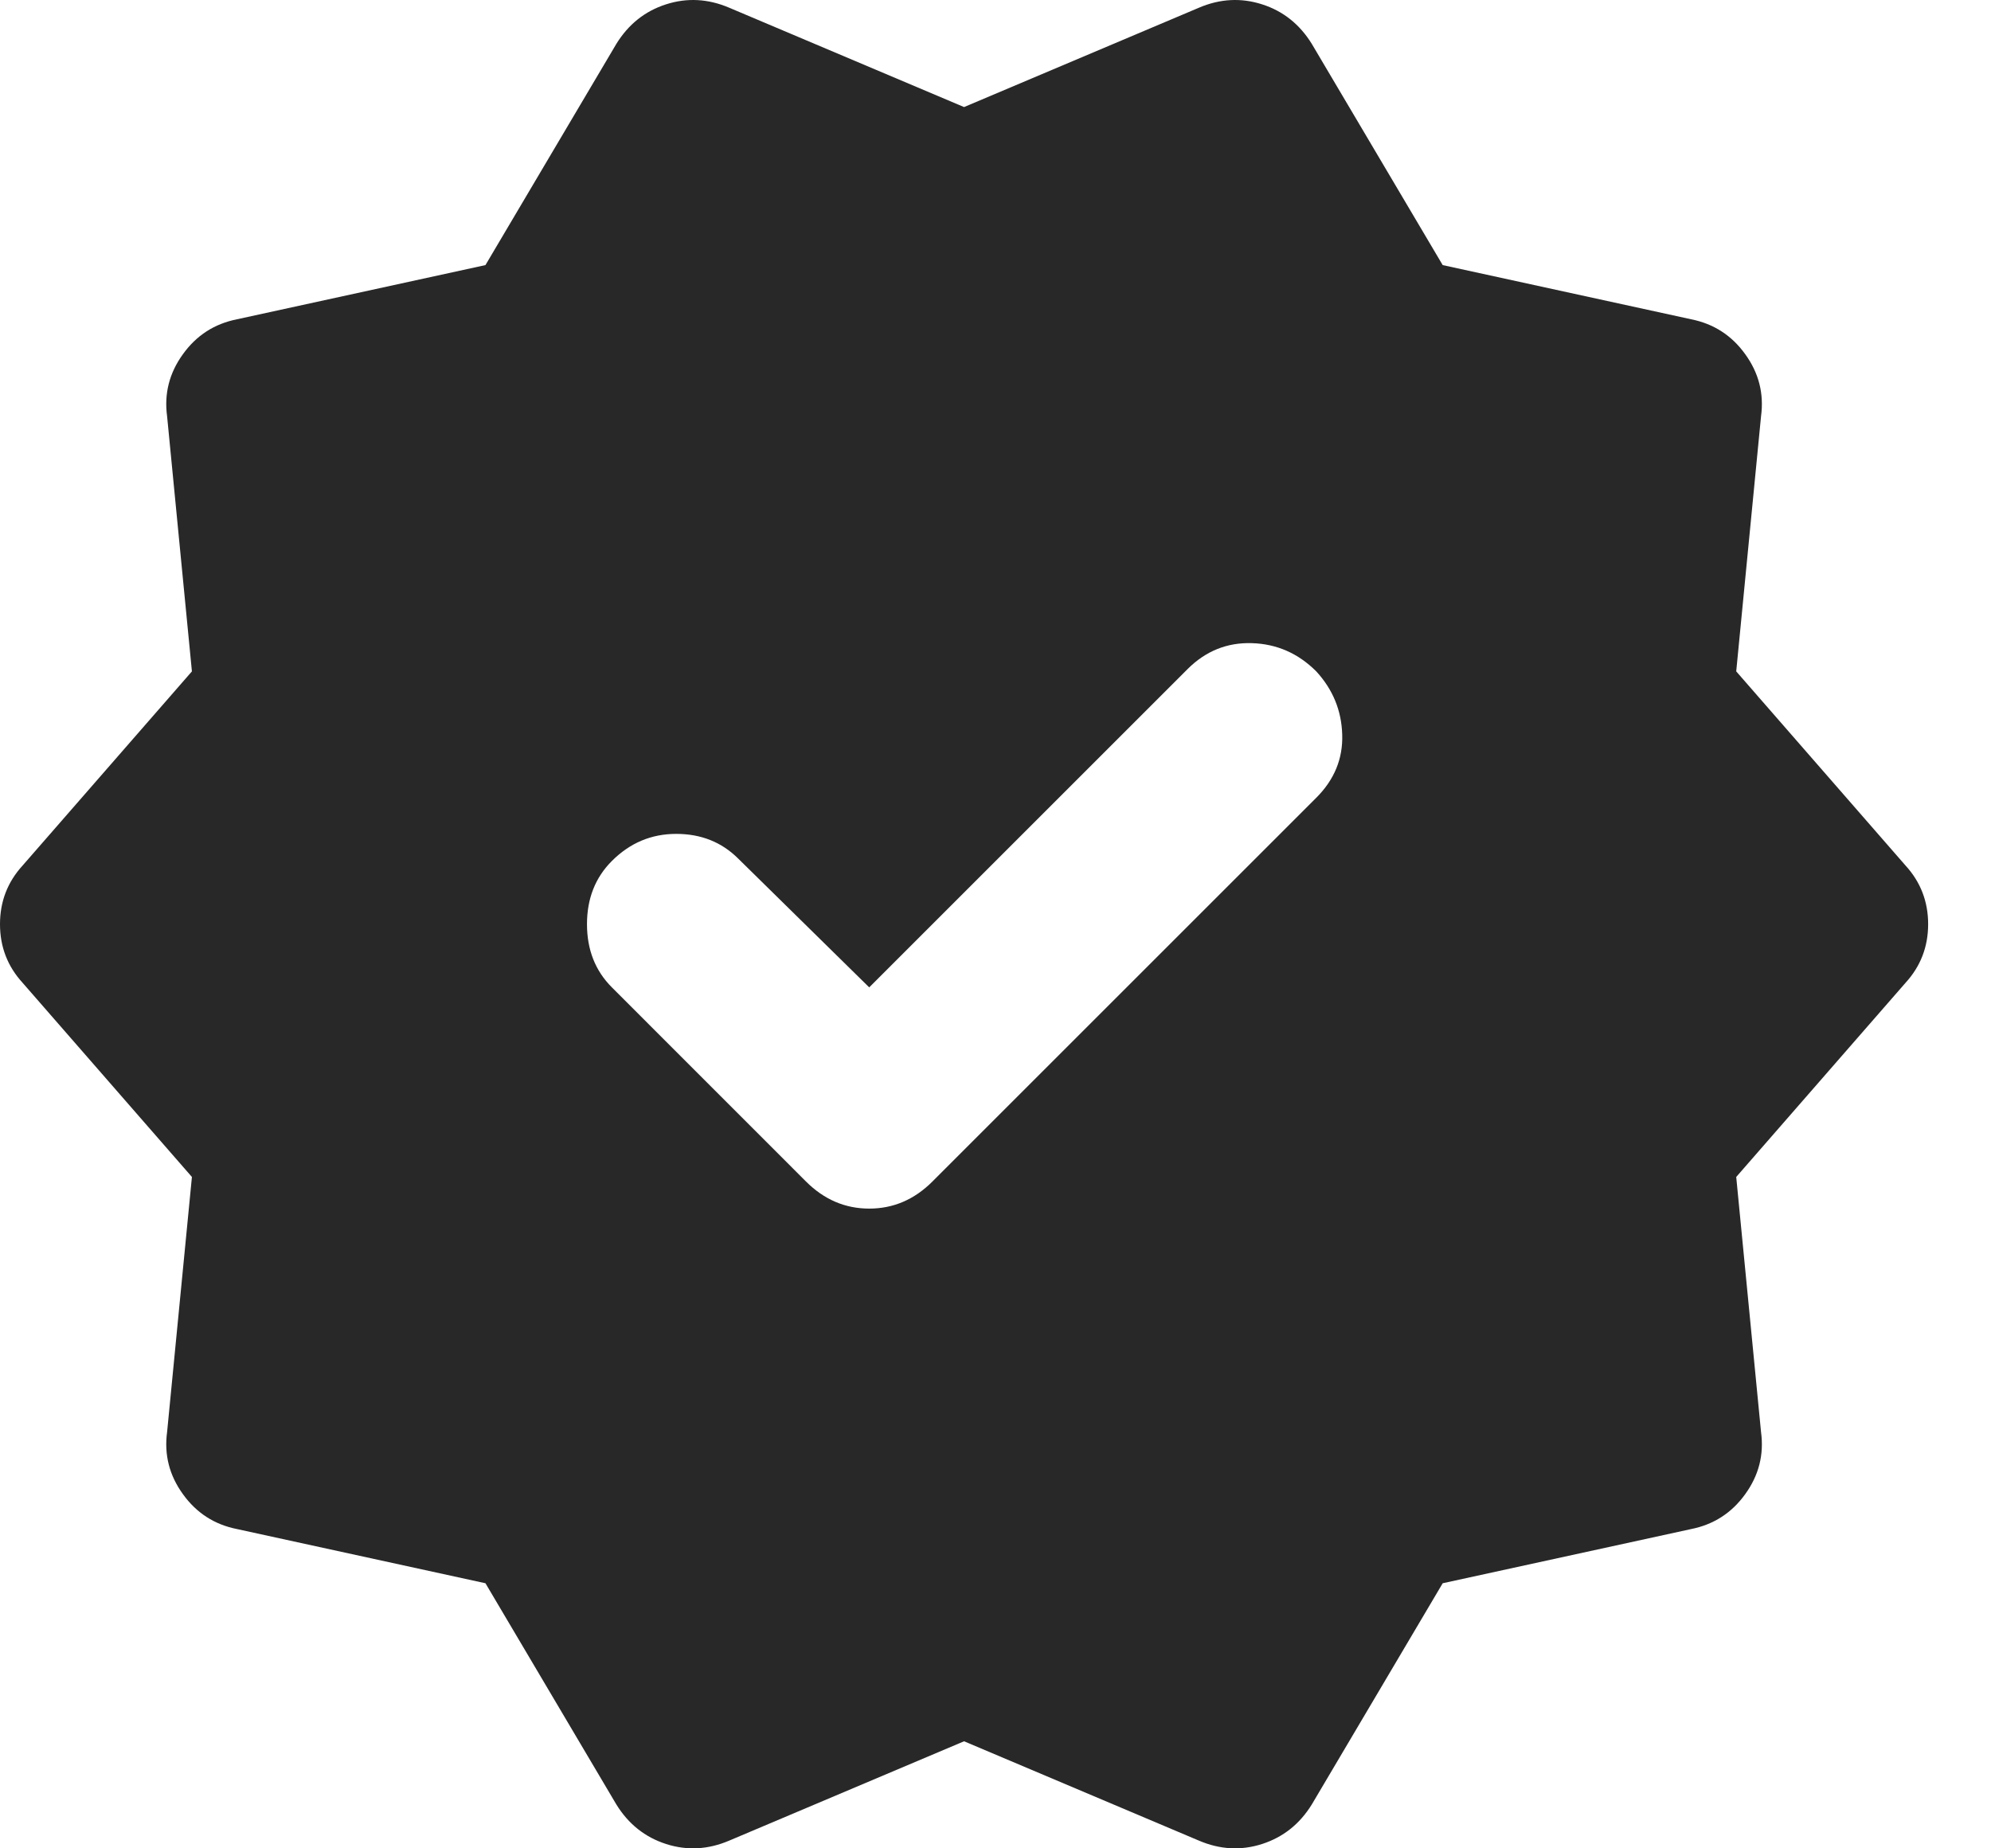 <?xml version="1.0" encoding="UTF-8"?>
<svg xmlns="http://www.w3.org/2000/svg" width="28" height="26" viewBox="0 0 28 26" fill="none">
  <path id="Vector" d="M12.224 13.889L10.383 12.079C10.15 11.846 9.859 11.73 9.51 11.73C9.16 11.73 8.859 11.857 8.605 12.111C8.372 12.344 8.255 12.64 8.255 13C8.255 13.36 8.372 13.656 8.605 13.889L11.335 16.62C11.589 16.874 11.886 17.001 12.224 17.001C12.563 17.001 12.859 16.874 13.113 16.62L18.511 11.222C18.765 10.968 18.887 10.672 18.876 10.333C18.866 9.994 18.744 9.698 18.511 9.444C18.257 9.19 17.956 9.058 17.606 9.047C17.257 9.036 16.955 9.158 16.701 9.412L12.224 13.889ZM8.668 25.383L6.827 22.271L3.334 21.509C3.016 21.446 2.762 21.282 2.572 21.017C2.381 20.753 2.307 20.462 2.35 20.144L2.699 16.556L0.318 13.825C0.106 13.593 0 13.318 0 13C0 12.682 0.106 12.407 0.318 12.175L2.699 9.444L2.35 5.856C2.307 5.538 2.381 5.247 2.572 4.983C2.762 4.718 3.016 4.554 3.334 4.491L6.827 3.729L8.668 0.617C8.838 0.342 9.07 0.156 9.367 0.061C9.663 -0.034 9.959 -0.018 10.256 0.109L13.558 1.506L16.86 0.109C17.156 -0.018 17.453 -0.034 17.749 0.061C18.046 0.156 18.278 0.342 18.448 0.617L20.289 3.729L23.782 4.491C24.099 4.554 24.354 4.718 24.544 4.983C24.735 5.247 24.809 5.538 24.766 5.856L24.417 9.444L26.798 12.175C27.01 12.407 27.116 12.682 27.116 13C27.116 13.318 27.01 13.593 26.798 13.825L24.417 16.556L24.766 20.144C24.809 20.462 24.735 20.753 24.544 21.017C24.354 21.282 24.099 21.446 23.782 21.509L20.289 22.271L18.448 25.383C18.278 25.658 18.046 25.843 17.749 25.939C17.453 26.034 17.156 26.018 16.86 25.891L13.558 24.494L10.256 25.891C9.959 26.018 9.663 26.034 9.367 25.939C9.07 25.843 8.838 25.658 8.668 25.383Z" fill="#282828"></path>
</svg>

